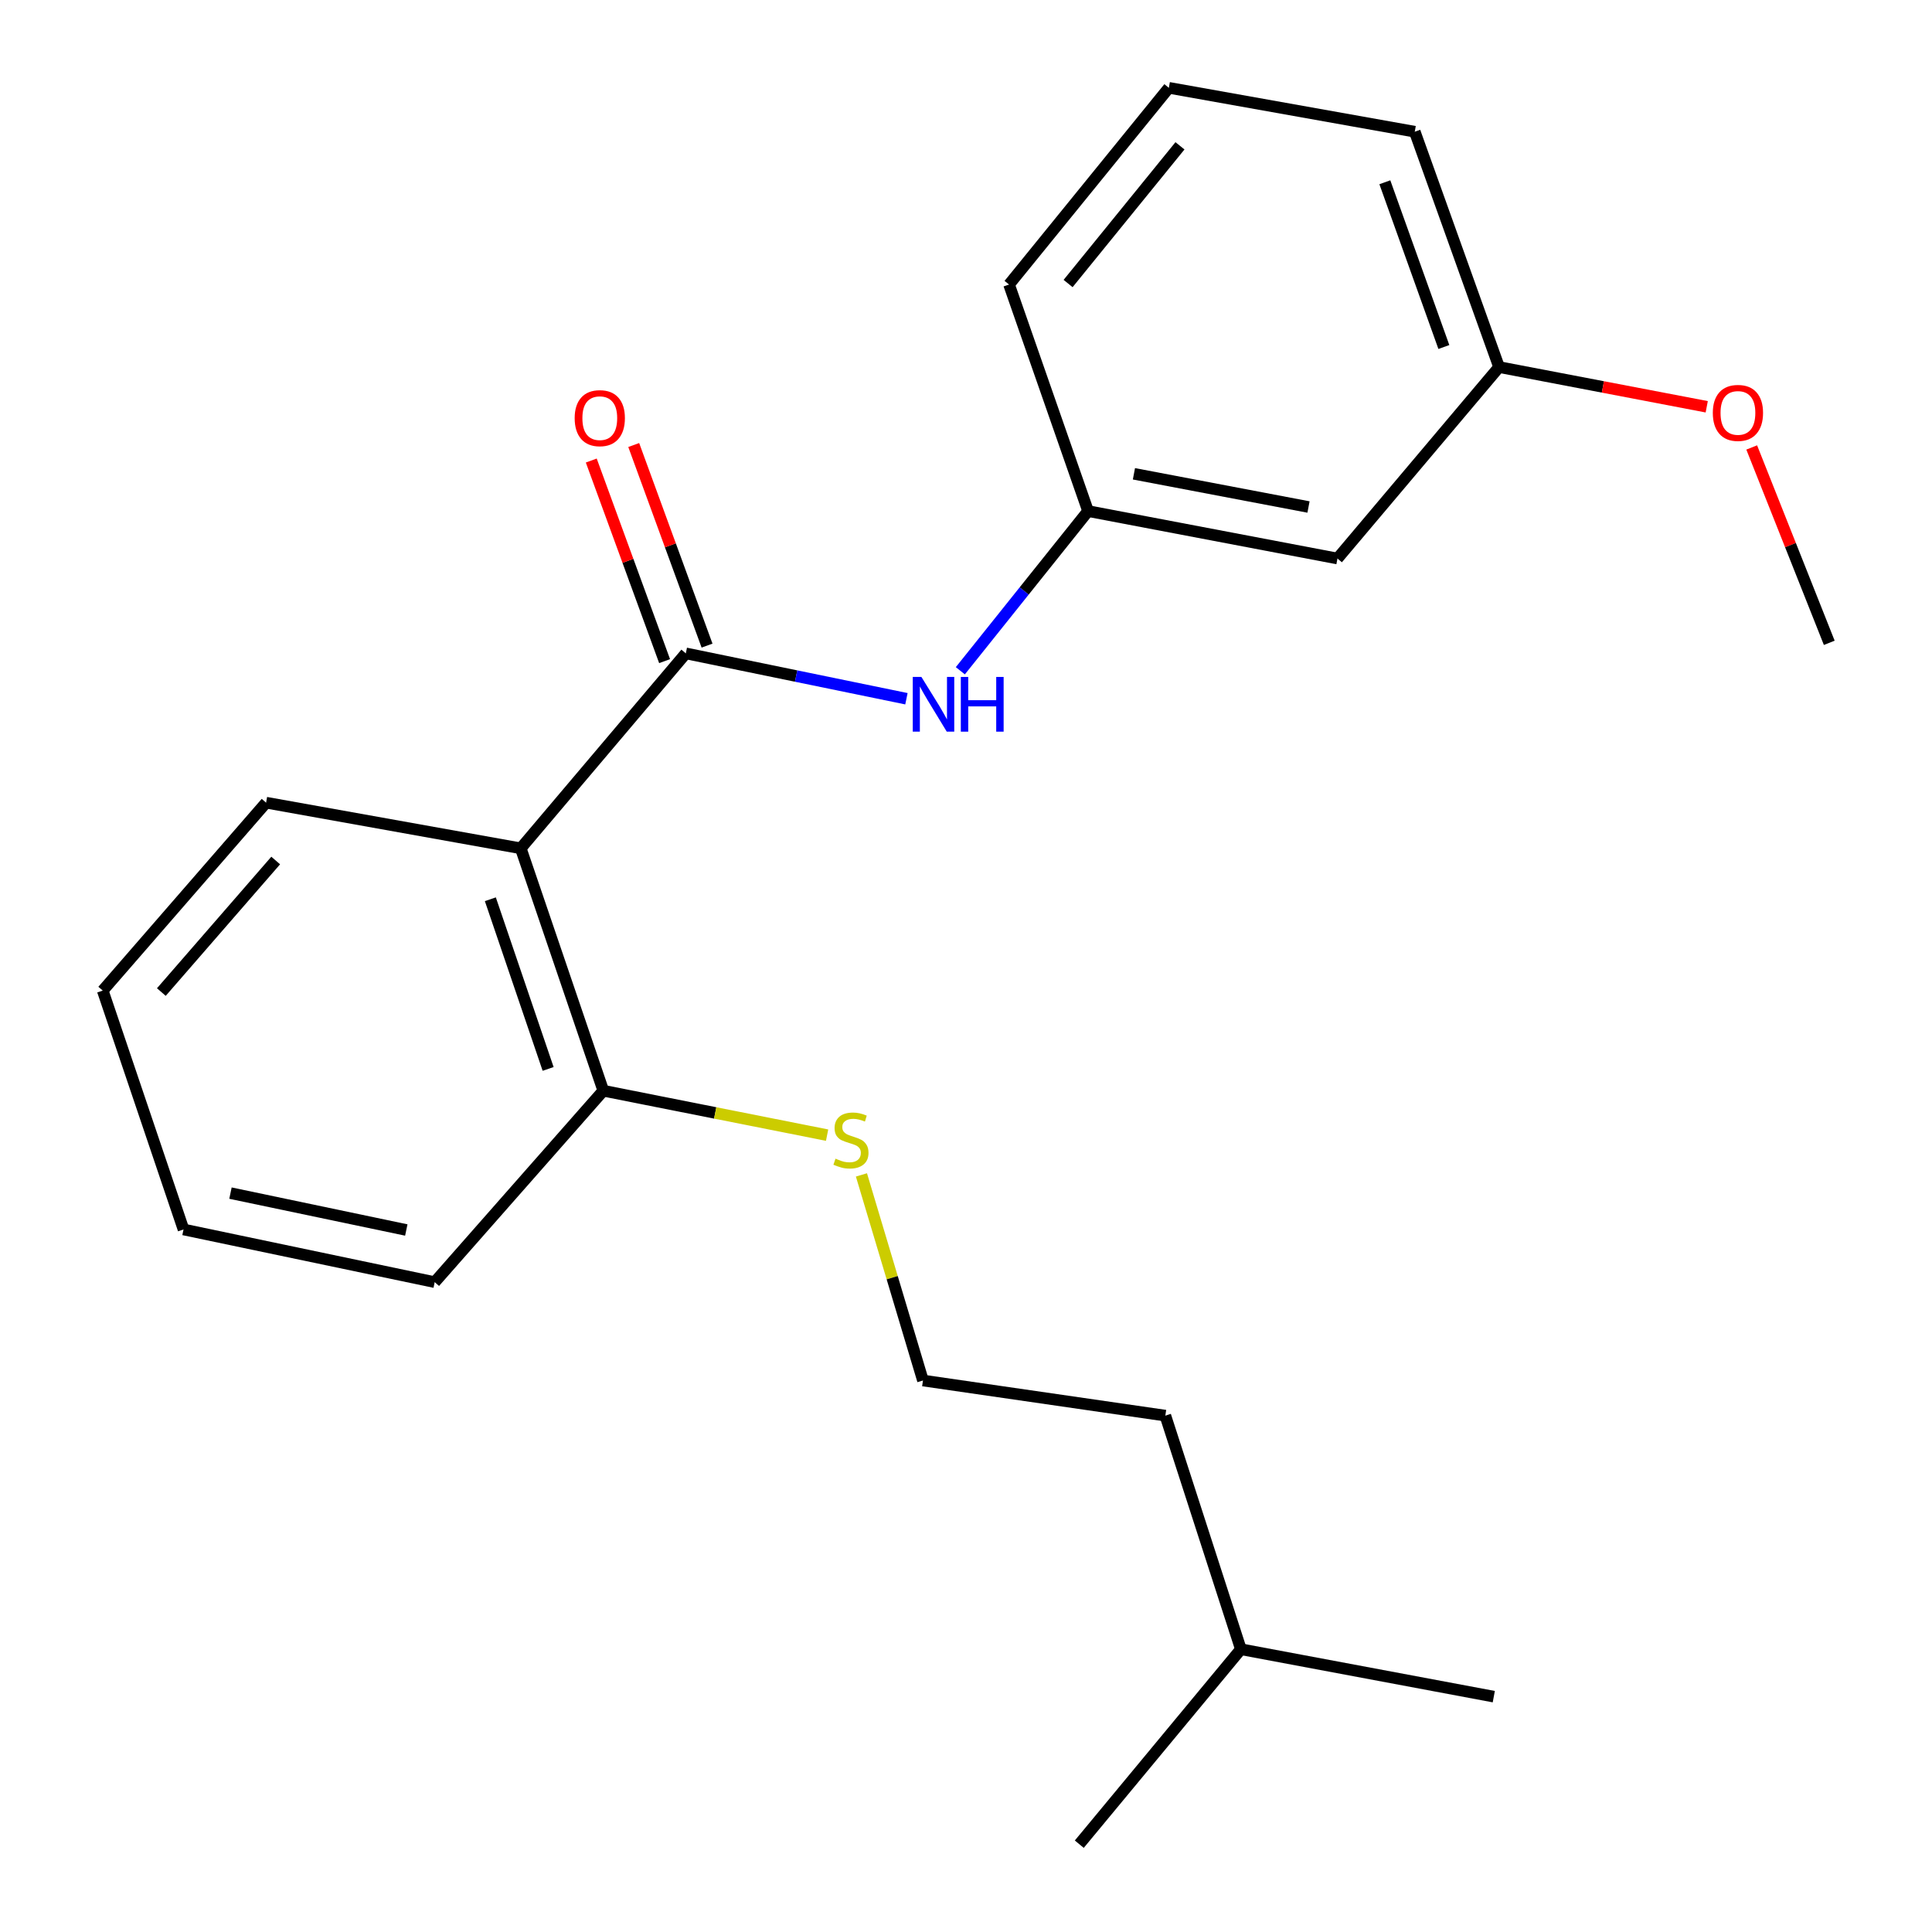 <?xml version='1.0' encoding='iso-8859-1'?>
<svg version='1.1' baseProfile='full'
              xmlns='http://www.w3.org/2000/svg'
                      xmlns:rdkit='http://www.rdkit.org/xml'
                      xmlns:xlink='http://www.w3.org/1999/xlink'
                  xml:space='preserve'
width='1000px' height='1000px' viewBox='0 0 1000 1000'>
<!-- END OF HEADER -->
<rect style='opacity:1.0;fill:#FFFFFF;stroke:none' width='1000' height='1000' x='0' y='0'> </rect>
<path class='bond-0' d='M 354.98,338.186 L 269.543,439.091' style='fill:none;fill-rule:evenodd;stroke:#000000;stroke-width:6px;stroke-linecap:butt;stroke-linejoin:miter;stroke-opacity:1' />
<path class='bond-1' d='M 354.98,338.186 L 412.074,349.926' style='fill:none;fill-rule:evenodd;stroke:#000000;stroke-width:6px;stroke-linecap:butt;stroke-linejoin:miter;stroke-opacity:1' />
<path class='bond-1' d='M 412.074,349.926 L 469.168,361.665' style='fill:none;fill-rule:evenodd;stroke:#0000FF;stroke-width:6px;stroke-linecap:butt;stroke-linejoin:miter;stroke-opacity:1' />
<path class='bond-2' d='M 365.967,334.17 L 346.991,282.255' style='fill:none;fill-rule:evenodd;stroke:#000000;stroke-width:6px;stroke-linecap:butt;stroke-linejoin:miter;stroke-opacity:1' />
<path class='bond-2' d='M 346.991,282.255 L 328.016,230.341' style='fill:none;fill-rule:evenodd;stroke:#FF0000;stroke-width:6px;stroke-linecap:butt;stroke-linejoin:miter;stroke-opacity:1' />
<path class='bond-2' d='M 343.992,342.202 L 325.017,290.288' style='fill:none;fill-rule:evenodd;stroke:#000000;stroke-width:6px;stroke-linecap:butt;stroke-linejoin:miter;stroke-opacity:1' />
<path class='bond-2' d='M 325.017,290.288 L 306.041,238.373' style='fill:none;fill-rule:evenodd;stroke:#FF0000;stroke-width:6px;stroke-linecap:butt;stroke-linejoin:miter;stroke-opacity:1' />
<path class='bond-3' d='M 269.543,439.091 L 312.268,564.549' style='fill:none;fill-rule:evenodd;stroke:#000000;stroke-width:6px;stroke-linecap:butt;stroke-linejoin:miter;stroke-opacity:1' />
<path class='bond-3' d='M 253.804,465.452 L 283.711,553.273' style='fill:none;fill-rule:evenodd;stroke:#000000;stroke-width:6px;stroke-linecap:butt;stroke-linejoin:miter;stroke-opacity:1' />
<path class='bond-4' d='M 269.543,439.091 L 137.728,415.46' style='fill:none;fill-rule:evenodd;stroke:#000000;stroke-width:6px;stroke-linecap:butt;stroke-linejoin:miter;stroke-opacity:1' />
<path class='bond-5' d='M 497.069,347.184 L 530.127,305.861' style='fill:none;fill-rule:evenodd;stroke:#0000FF;stroke-width:6px;stroke-linecap:butt;stroke-linejoin:miter;stroke-opacity:1' />
<path class='bond-5' d='M 530.127,305.861 L 563.184,264.538' style='fill:none;fill-rule:evenodd;stroke:#000000;stroke-width:6px;stroke-linecap:butt;stroke-linejoin:miter;stroke-opacity:1' />
<path class='bond-6' d='M 312.268,564.549 L 370.188,576.048' style='fill:none;fill-rule:evenodd;stroke:#000000;stroke-width:6px;stroke-linecap:butt;stroke-linejoin:miter;stroke-opacity:1' />
<path class='bond-6' d='M 370.188,576.048 L 428.108,587.548' style='fill:none;fill-rule:evenodd;stroke:#CCCC00;stroke-width:6px;stroke-linecap:butt;stroke-linejoin:miter;stroke-opacity:1' />
<path class='bond-7' d='M 312.268,564.549 L 224.998,663.634' style='fill:none;fill-rule:evenodd;stroke:#000000;stroke-width:6px;stroke-linecap:butt;stroke-linejoin:miter;stroke-opacity:1' />
<path class='bond-8' d='M 563.184,264.538 L 692.269,289.092' style='fill:none;fill-rule:evenodd;stroke:#000000;stroke-width:6px;stroke-linecap:butt;stroke-linejoin:miter;stroke-opacity:1' />
<path class='bond-8' d='M 586.919,245.237 L 677.278,262.424' style='fill:none;fill-rule:evenodd;stroke:#000000;stroke-width:6px;stroke-linecap:butt;stroke-linejoin:miter;stroke-opacity:1' />
<path class='bond-9' d='M 563.184,264.538 L 522.279,147.269' style='fill:none;fill-rule:evenodd;stroke:#000000;stroke-width:6px;stroke-linecap:butt;stroke-linejoin:miter;stroke-opacity:1' />
<path class='bond-10' d='M 692.269,289.092 L 775.912,189.994' style='fill:none;fill-rule:evenodd;stroke:#000000;stroke-width:6px;stroke-linecap:butt;stroke-linejoin:miter;stroke-opacity:1' />
<path class='bond-11' d='M 445.88,608.129 L 461.801,661.338' style='fill:none;fill-rule:evenodd;stroke:#CCCC00;stroke-width:6px;stroke-linecap:butt;stroke-linejoin:miter;stroke-opacity:1' />
<path class='bond-11' d='M 461.801,661.338 L 477.721,714.548' style='fill:none;fill-rule:evenodd;stroke:#000000;stroke-width:6px;stroke-linecap:butt;stroke-linejoin:miter;stroke-opacity:1' />
<path class='bond-12' d='M 775.912,189.994 L 829.658,200.272' style='fill:none;fill-rule:evenodd;stroke:#000000;stroke-width:6px;stroke-linecap:butt;stroke-linejoin:miter;stroke-opacity:1' />
<path class='bond-12' d='M 829.658,200.272 L 883.403,210.55' style='fill:none;fill-rule:evenodd;stroke:#FF0000;stroke-width:6px;stroke-linecap:butt;stroke-linejoin:miter;stroke-opacity:1' />
<path class='bond-13' d='M 775.912,189.994 L 732.277,68.175' style='fill:none;fill-rule:evenodd;stroke:#000000;stroke-width:6px;stroke-linecap:butt;stroke-linejoin:miter;stroke-opacity:1' />
<path class='bond-13' d='M 747.34,179.611 L 716.796,94.338' style='fill:none;fill-rule:evenodd;stroke:#000000;stroke-width:6px;stroke-linecap:butt;stroke-linejoin:miter;stroke-opacity:1' />
<path class='bond-14' d='M 137.728,415.46 L 53.175,512.725' style='fill:none;fill-rule:evenodd;stroke:#000000;stroke-width:6px;stroke-linecap:butt;stroke-linejoin:miter;stroke-opacity:1' />
<path class='bond-14' d='M 142.703,445.4 L 83.516,513.485' style='fill:none;fill-rule:evenodd;stroke:#000000;stroke-width:6px;stroke-linecap:butt;stroke-linejoin:miter;stroke-opacity:1' />
<path class='bond-15' d='M 477.721,714.548 L 603.179,732.732' style='fill:none;fill-rule:evenodd;stroke:#000000;stroke-width:6px;stroke-linecap:butt;stroke-linejoin:miter;stroke-opacity:1' />
<path class='bond-16' d='M 906.681,231.601 L 926.753,282.164' style='fill:none;fill-rule:evenodd;stroke:#FF0000;stroke-width:6px;stroke-linecap:butt;stroke-linejoin:miter;stroke-opacity:1' />
<path class='bond-16' d='M 926.753,282.164 L 946.825,332.727' style='fill:none;fill-rule:evenodd;stroke:#000000;stroke-width:6px;stroke-linecap:butt;stroke-linejoin:miter;stroke-opacity:1' />
<path class='bond-17' d='M 604.999,45.455 L 522.279,147.269' style='fill:none;fill-rule:evenodd;stroke:#000000;stroke-width:6px;stroke-linecap:butt;stroke-linejoin:miter;stroke-opacity:1' />
<path class='bond-17' d='M 610.75,75.48 L 552.846,146.75' style='fill:none;fill-rule:evenodd;stroke:#000000;stroke-width:6px;stroke-linecap:butt;stroke-linejoin:miter;stroke-opacity:1' />
<path class='bond-18' d='M 604.999,45.455 L 732.277,68.175' style='fill:none;fill-rule:evenodd;stroke:#000000;stroke-width:6px;stroke-linecap:butt;stroke-linejoin:miter;stroke-opacity:1' />
<path class='bond-19' d='M 224.998,663.634 L 94.99,636.364' style='fill:none;fill-rule:evenodd;stroke:#000000;stroke-width:6px;stroke-linecap:butt;stroke-linejoin:miter;stroke-opacity:1' />
<path class='bond-19' d='M 210.3,636.645 L 119.295,617.556' style='fill:none;fill-rule:evenodd;stroke:#000000;stroke-width:6px;stroke-linecap:butt;stroke-linejoin:miter;stroke-opacity:1' />
<path class='bond-20' d='M 603.179,732.732 L 642.278,853.641' style='fill:none;fill-rule:evenodd;stroke:#000000;stroke-width:6px;stroke-linecap:butt;stroke-linejoin:miter;stroke-opacity:1' />
<path class='bond-21' d='M 642.278,853.641 L 773.182,878.181' style='fill:none;fill-rule:evenodd;stroke:#000000;stroke-width:6px;stroke-linecap:butt;stroke-linejoin:miter;stroke-opacity:1' />
<path class='bond-22' d='M 642.278,853.641 L 558.635,954.545' style='fill:none;fill-rule:evenodd;stroke:#000000;stroke-width:6px;stroke-linecap:butt;stroke-linejoin:miter;stroke-opacity:1' />
<path class='bond-23' d='M 53.175,512.725 L 94.99,636.364' style='fill:none;fill-rule:evenodd;stroke:#000000;stroke-width:6px;stroke-linecap:butt;stroke-linejoin:miter;stroke-opacity:1' />
<path  class='atom-2' d='M 476.92 350.386
L 486.2 365.386
Q 487.12 366.866, 488.6 369.546
Q 490.08 372.226, 490.16 372.386
L 490.16 350.386
L 493.92 350.386
L 493.92 378.706
L 490.04 378.706
L 480.08 362.306
Q 478.92 360.386, 477.68 358.186
Q 476.48 355.986, 476.12 355.306
L 476.12 378.706
L 472.44 378.706
L 472.44 350.386
L 476.92 350.386
' fill='#0000FF'/>
<path  class='atom-2' d='M 497.32 350.386
L 501.16 350.386
L 501.16 362.426
L 515.64 362.426
L 515.64 350.386
L 519.48 350.386
L 519.48 378.706
L 515.64 378.706
L 515.64 365.626
L 501.16 365.626
L 501.16 378.706
L 497.32 378.706
L 497.32 350.386
' fill='#0000FF'/>
<path  class='atom-4' d='M 297.448 216.434
Q 297.448 209.634, 300.808 205.834
Q 304.168 202.034, 310.448 202.034
Q 316.728 202.034, 320.088 205.834
Q 323.448 209.634, 323.448 216.434
Q 323.448 223.314, 320.048 227.234
Q 316.648 231.114, 310.448 231.114
Q 304.208 231.114, 300.808 227.234
Q 297.448 223.354, 297.448 216.434
M 310.448 227.914
Q 314.768 227.914, 317.088 225.034
Q 319.448 222.114, 319.448 216.434
Q 319.448 210.874, 317.088 208.074
Q 314.768 205.234, 310.448 205.234
Q 306.128 205.234, 303.768 208.034
Q 301.448 210.834, 301.448 216.434
Q 301.448 222.154, 303.768 225.034
Q 306.128 227.914, 310.448 227.914
' fill='#FF0000'/>
<path  class='atom-7' d='M 432.455 599.719
Q 432.775 599.839, 434.095 600.399
Q 435.415 600.959, 436.855 601.319
Q 438.335 601.639, 439.775 601.639
Q 442.455 601.639, 444.015 600.359
Q 445.575 599.039, 445.575 596.759
Q 445.575 595.199, 444.775 594.239
Q 444.015 593.279, 442.815 592.759
Q 441.615 592.239, 439.615 591.639
Q 437.095 590.879, 435.575 590.159
Q 434.095 589.439, 433.015 587.919
Q 431.975 586.399, 431.975 583.839
Q 431.975 580.279, 434.375 578.079
Q 436.815 575.879, 441.615 575.879
Q 444.895 575.879, 448.615 577.439
L 447.695 580.519
Q 444.295 579.119, 441.735 579.119
Q 438.975 579.119, 437.455 580.279
Q 435.935 581.399, 435.975 583.359
Q 435.975 584.879, 436.735 585.799
Q 437.535 586.719, 438.655 587.239
Q 439.815 587.759, 441.735 588.359
Q 444.295 589.159, 445.815 589.959
Q 447.335 590.759, 448.415 592.399
Q 449.535 593.999, 449.535 596.759
Q 449.535 600.679, 446.895 602.799
Q 444.295 604.879, 439.935 604.879
Q 437.415 604.879, 435.495 604.319
Q 433.615 603.799, 431.375 602.879
L 432.455 599.719
' fill='#CCCC00'/>
<path  class='atom-11' d='M 886.55 213.718
Q 886.55 206.918, 889.91 203.118
Q 893.27 199.318, 899.55 199.318
Q 905.83 199.318, 909.19 203.118
Q 912.55 206.918, 912.55 213.718
Q 912.55 220.598, 909.15 224.518
Q 905.75 228.398, 899.55 228.398
Q 893.31 228.398, 889.91 224.518
Q 886.55 220.638, 886.55 213.718
M 899.55 225.198
Q 903.87 225.198, 906.19 222.318
Q 908.55 219.398, 908.55 213.718
Q 908.55 208.158, 906.19 205.358
Q 903.87 202.518, 899.55 202.518
Q 895.23 202.518, 892.87 205.318
Q 890.55 208.118, 890.55 213.718
Q 890.55 219.438, 892.87 222.318
Q 895.23 225.198, 899.55 225.198
' fill='#FF0000'/>
</svg>
